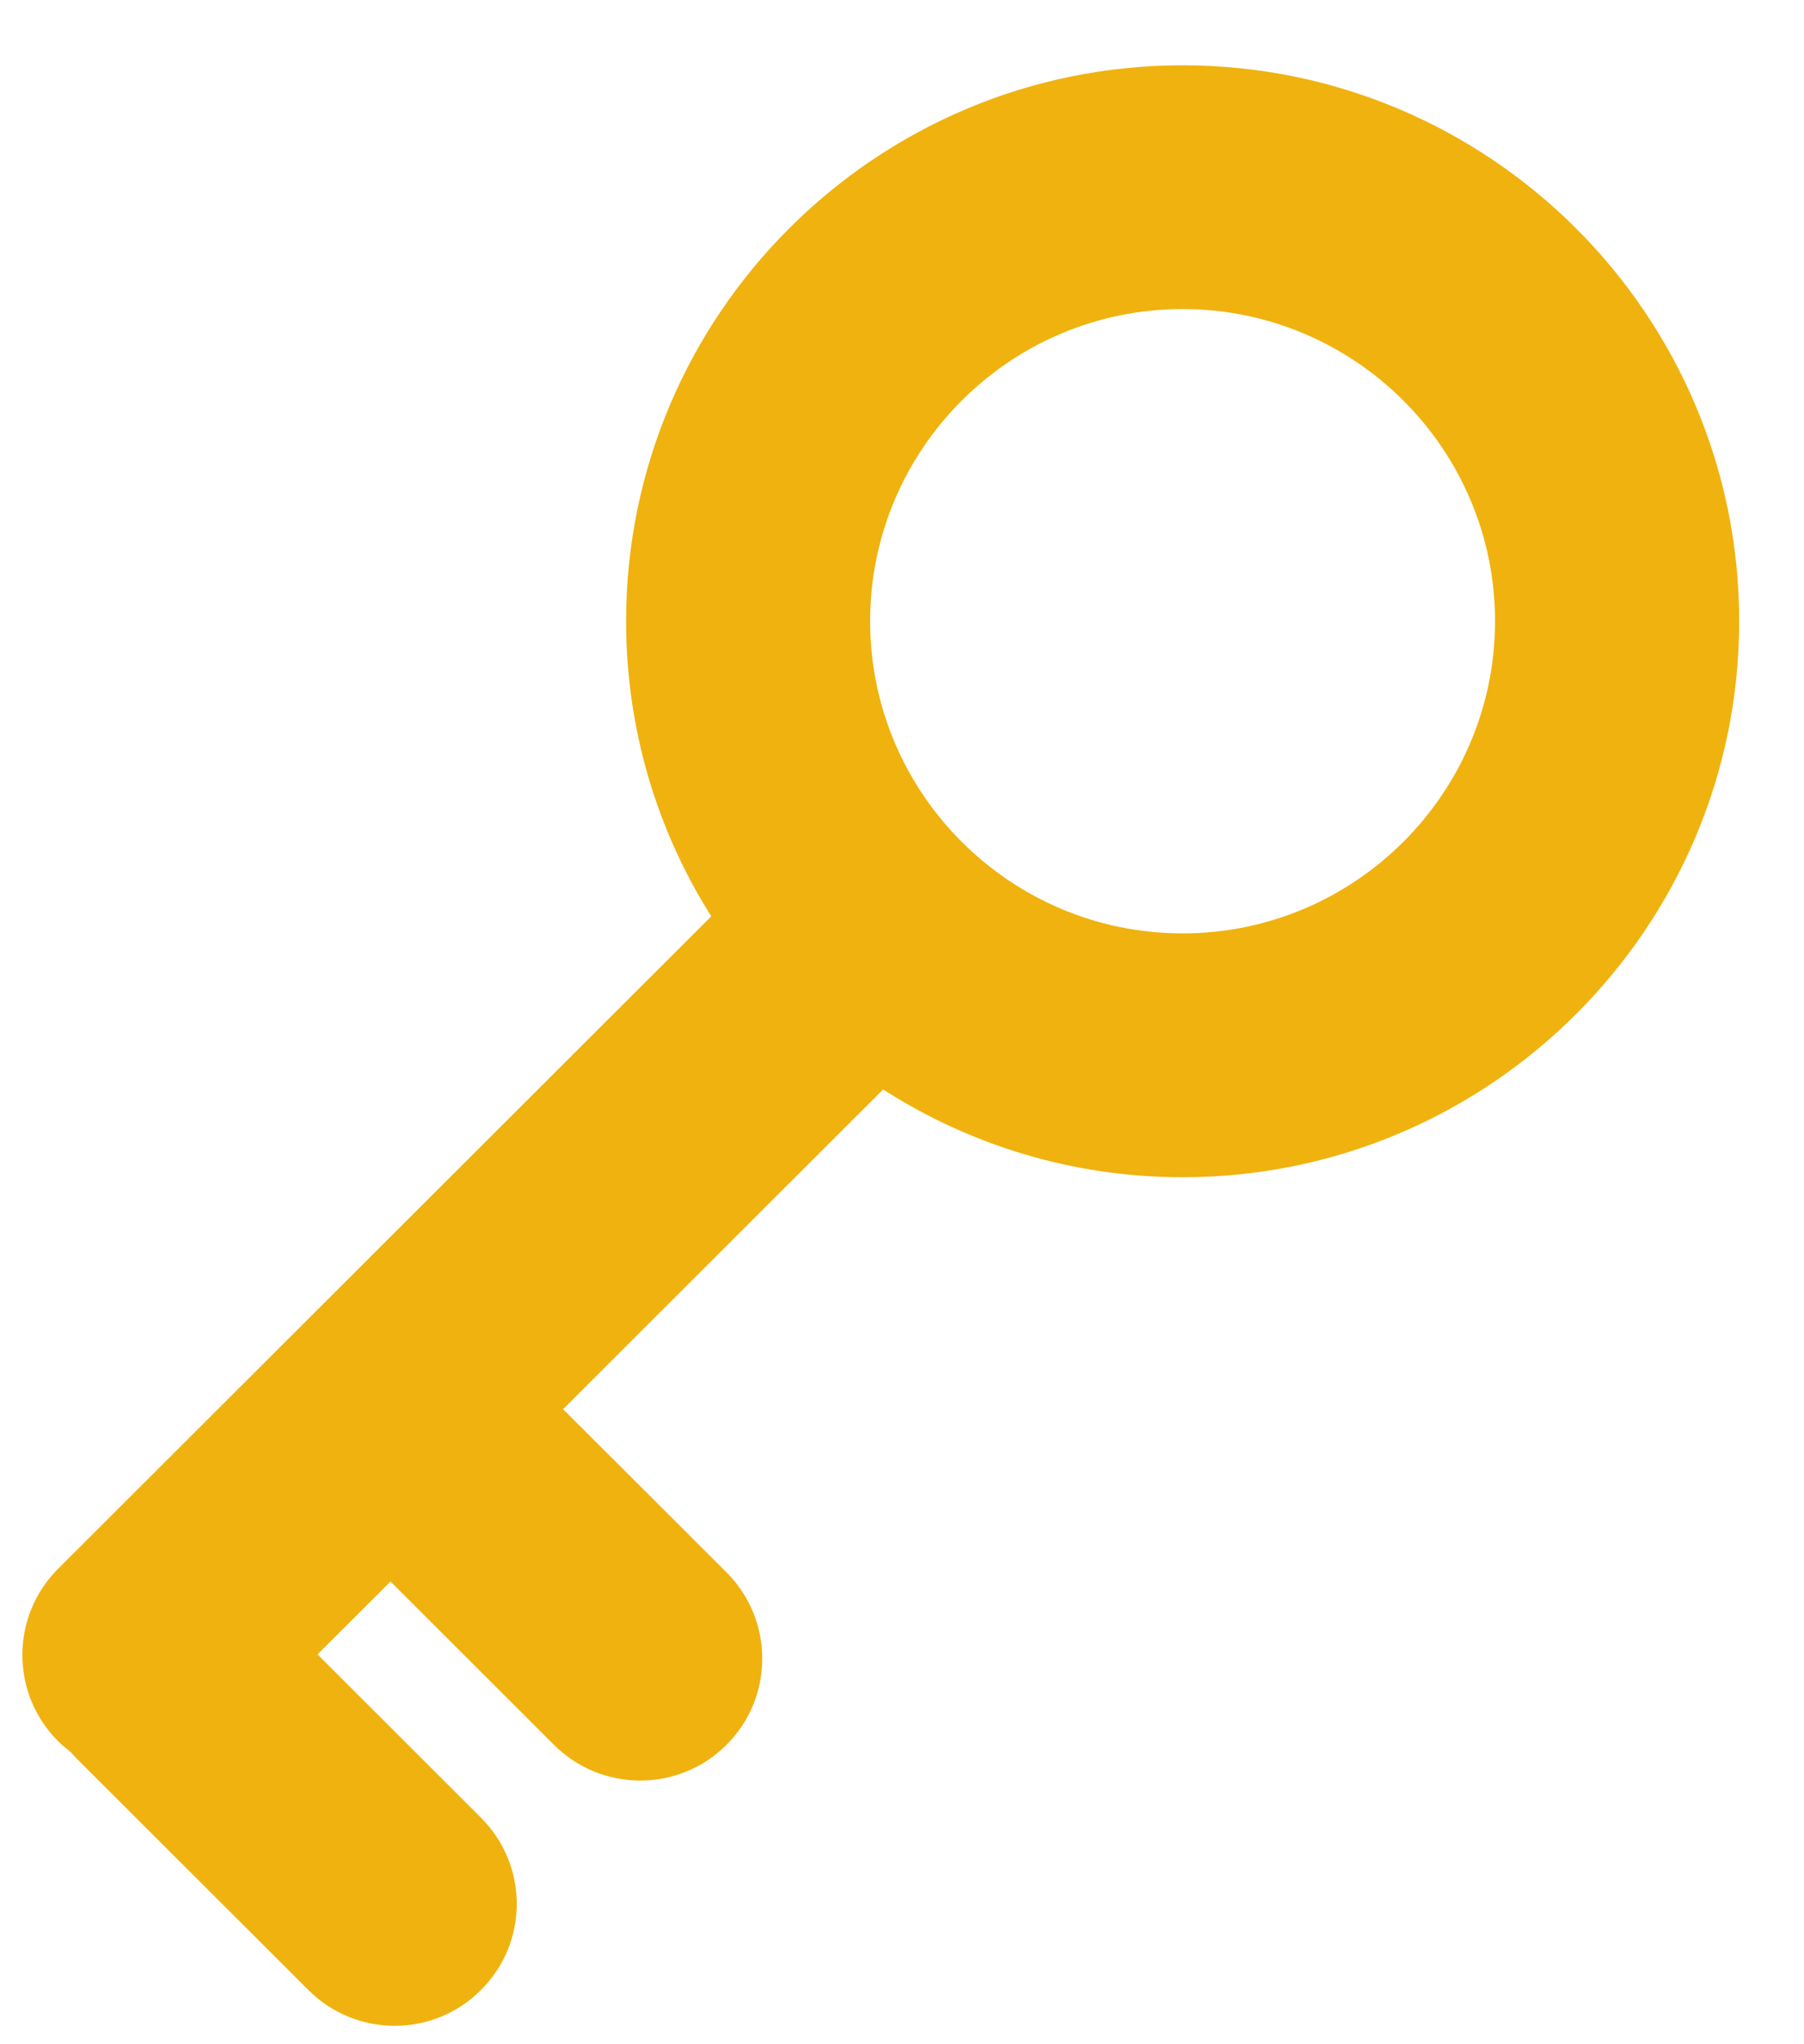 <svg
 xmlns="http://www.w3.org/2000/svg"
 xmlns:xlink="http://www.w3.org/1999/xlink"
 width="15px" height="17px">
<path fill-rule="evenodd"  fill="rgb(240, 178, 14)"
 d="M9.833,0.543 C7.281,0.543 5.206,2.617 5.206,5.166 C5.206,6.067 5.465,6.909 5.914,7.620 L0.483,13.046 C0.087,13.442 0.087,14.084 0.483,14.480 C0.516,14.513 0.552,14.542 0.589,14.571 C0.606,14.590 0.624,14.611 0.643,14.630 L2.564,16.549 C2.961,16.946 3.603,16.946 3.999,16.549 L3.999,16.549 C4.396,16.154 4.396,15.512 3.999,15.116 L2.640,13.758 L3.247,13.152 L4.606,14.510 C5.002,14.906 5.645,14.906 6.041,14.510 L6.041,14.510 C6.437,14.114 6.437,13.472 6.041,13.076 L4.682,11.719 L7.343,9.060 C8.062,9.521 8.917,9.790 9.833,9.790 C12.385,9.790 14.461,7.716 14.461,5.166 C14.461,2.617 12.385,0.543 9.833,0.543 ZM9.833,7.762 C8.400,7.762 7.235,6.597 7.235,5.166 C7.235,3.735 8.400,2.570 9.833,2.570 C11.265,2.570 12.431,3.735 12.431,5.166 C12.431,6.597 11.265,7.762 9.833,7.762 Z"/>
</svg>
